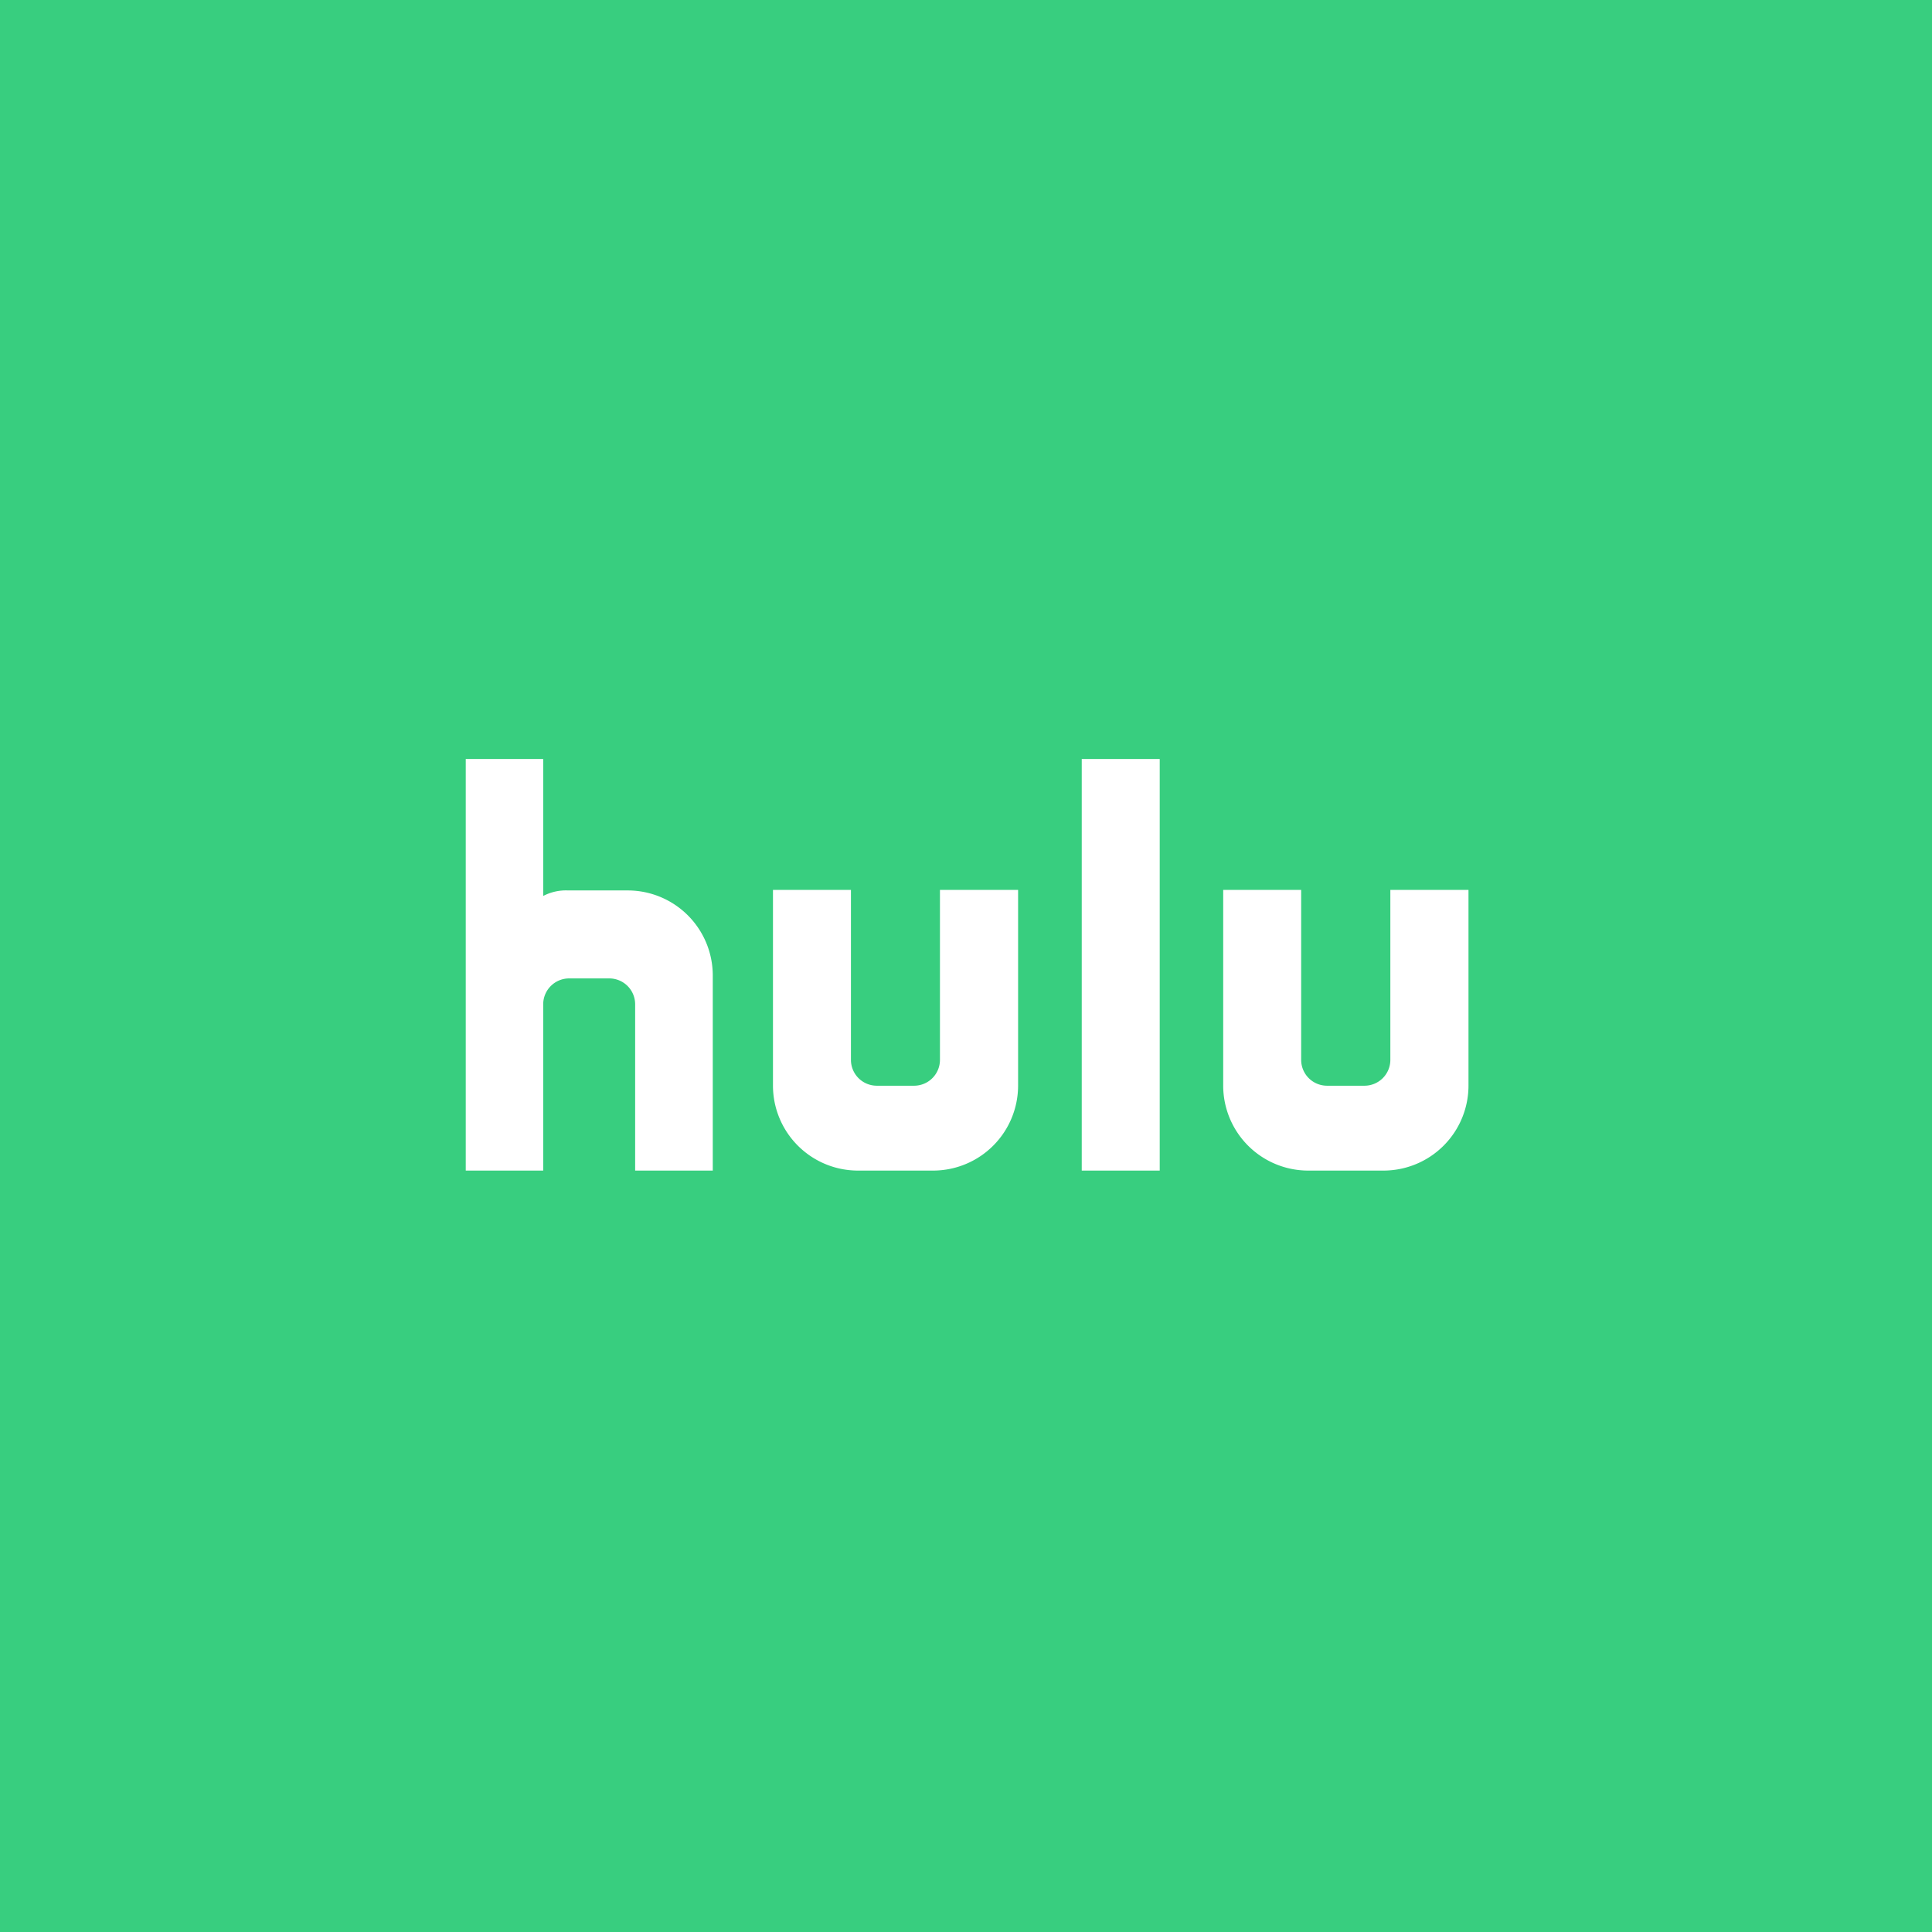 <svg xmlns="http://www.w3.org/2000/svg" width="112" height="112" fill="none"><path fill="#38CE7F" d="M0 0h112v112H0z"/><path fill="#fff" d="M67.23 44h-4.52v23.86h4.52z"/><path fill="#fff" fill-rule="evenodd" d="M27 44h4.49v7.94a2.85 2.85 0 0 1 1.45-.32h3.47a4.93 4.93 0 0 1 4.91 4.91v11.33h-4.5v-9.65a1.5 1.5 0 0 0-1.49-1.49h-2.32a1.503 1.503 0 0 0-1.52 1.49v9.65H27zM59.02 51.59v11.35a4.93 4.93 0 0 1-4.91 4.92h-4.39a4.93 4.93 0 0 1-4.91-4.92V51.59h4.52v9.83a1.5 1.5 0 0 0 1.49 1.52h2.19a1.5 1.5 0 0 0 1.48-1.53v-9.82zM85.13 51.59v11.35a4.93 4.93 0 0 1-4.91 4.92h-4.4a4.93 4.93 0 0 1-4.91-4.92V51.59h4.52v9.83a1.5 1.5 0 0 0 1.49 1.52h2.19a1.5 1.5 0 0 0 1.49-1.49v-9.86z" clip-rule="evenodd"/></svg>